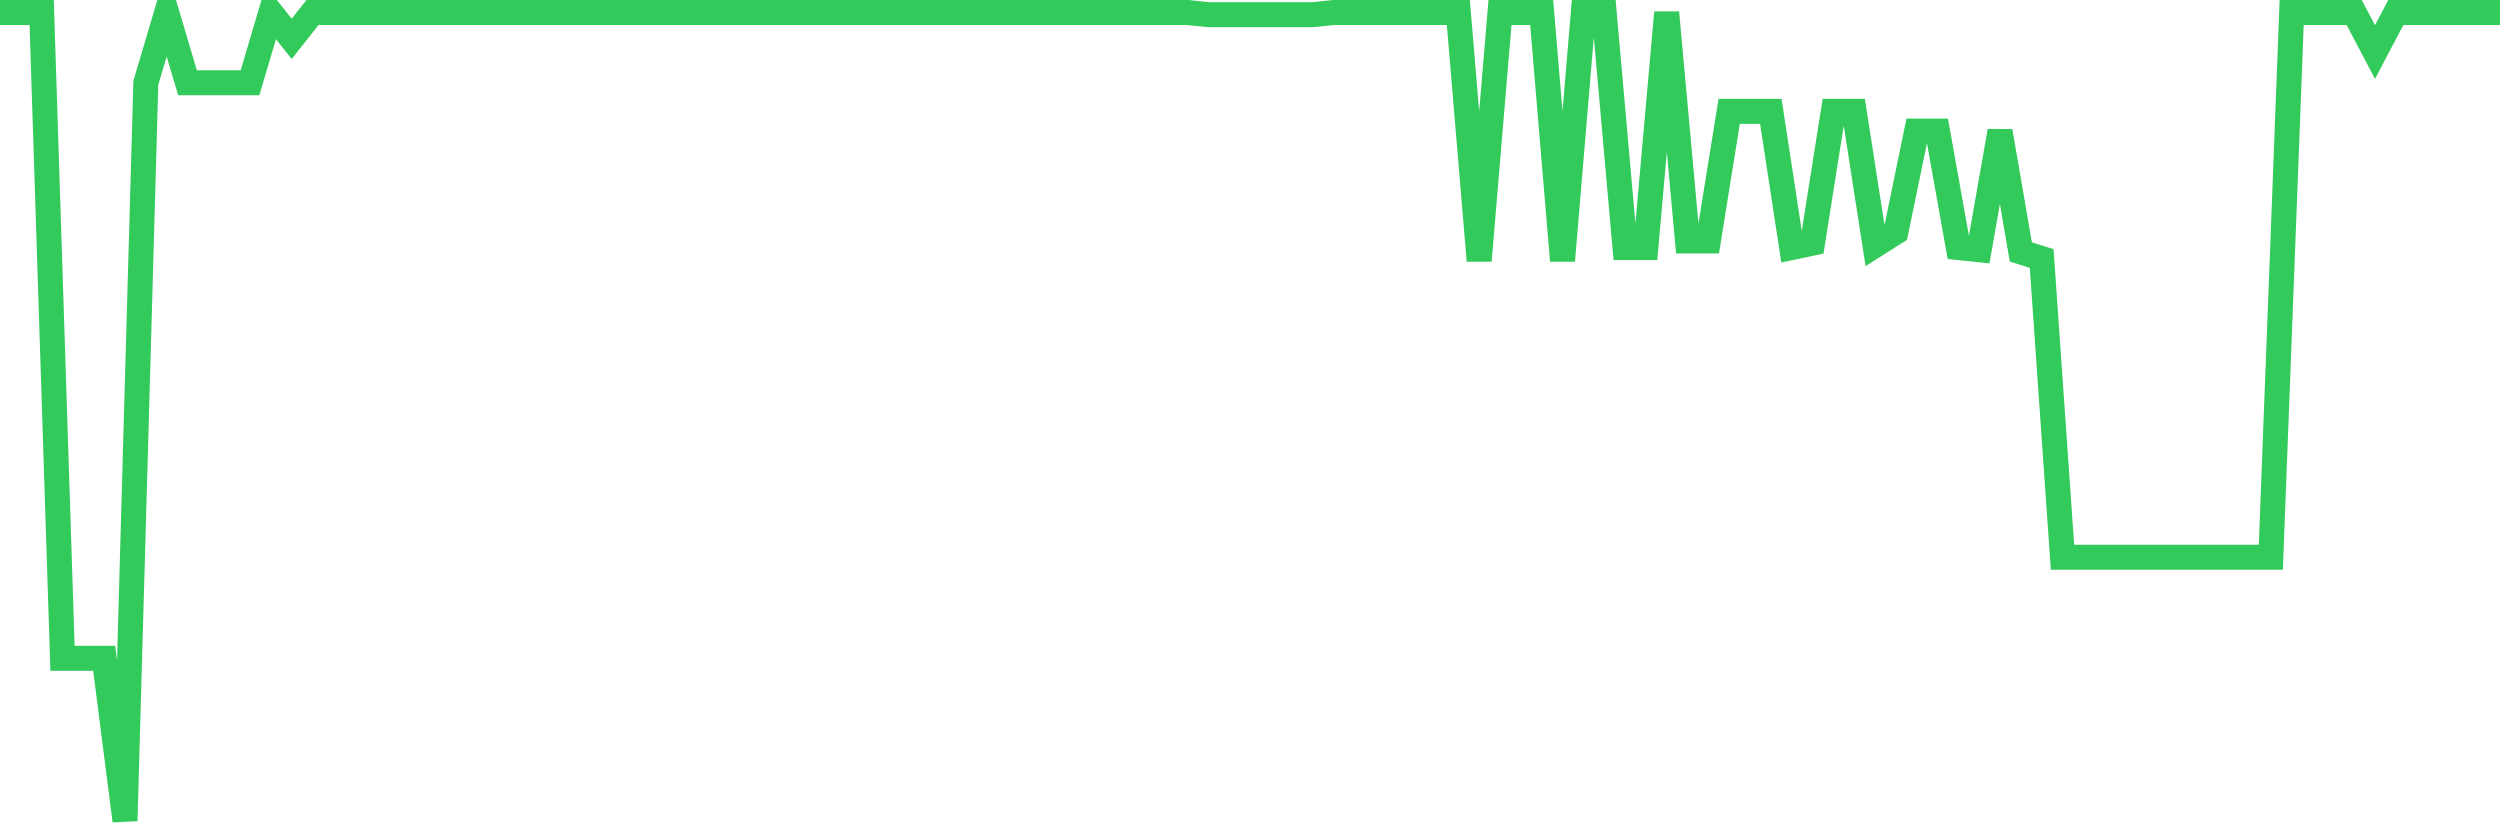 <svg
  xmlns="http://www.w3.org/2000/svg"
  xmlns:xlink="http://www.w3.org/1999/xlink"
  width="120"
  height="40"
  viewBox="0 0 120 40"
  preserveAspectRatio="none"
>
  <polyline
    points="0,0.6 1,0.6 2,0.6 3,31.598 4,31.598 5,31.598 6,39.4 7,3.974 8,0.6 9,3.974 10,3.974 11,3.974 12,3.974 13,0.6 14,1.865 15,0.6 16,0.6 17,0.6 18,0.6 19,0.6 20,0.6 21,0.6 22,0.6 23,0.6 24,0.6 25,0.6 26,0.6 27,0.6 28,0.6 29,0.6 30,0.6 31,0.6 32,0.6 33,0.6 34,0.6 35,0.6 36,0.6 37,0.6 38,0.6 39,0.6 40,0.6 41,0.6 42,0.6 43,0.6 44,0.6 45,0.6 46,0.6 47,0.6 48,0.6 49,0.6 50,0.6 51,0.6 52,0.6 53,0.6 54,0.6 55,0.6 56,0.6 57,0.6 58,0.705 59,0.705 60,0.705 61,0.705 62,0.705 63,0.705 64,0.6 65,0.6 66,0.6 67,0.6 68,0.6 69,0.6 70,0.6 71,12.514 72,0.6 73,0.6 74,0.6 75,12.514 76,0.6 77,0.6 78,11.882 79,11.882 80,0.6 81,11.565 82,11.565 83,5.345 84,5.345 85,5.345 86,11.882 87,11.671 88,5.345 89,5.345 90,11.776 91,11.143 92,6.293 93,6.293 94,11.882 95,11.987 96,6.293 97,12.092 98,12.409 99,26.748 100,26.748 101,26.748 102,26.748 103,26.748 104,26.748 105,26.748 106,26.748 107,26.748 108,26.748 109,26.748 110,0.6 111,0.6 112,0.6 113,0.6 114,2.498 115,0.6 116,0.6 117,0.6 118,0.6 119,0.6 120,0.6"
    fill="none"
    stroke="#32ca5b"
    stroke-width="1.2"
  >
  </polyline>
</svg>